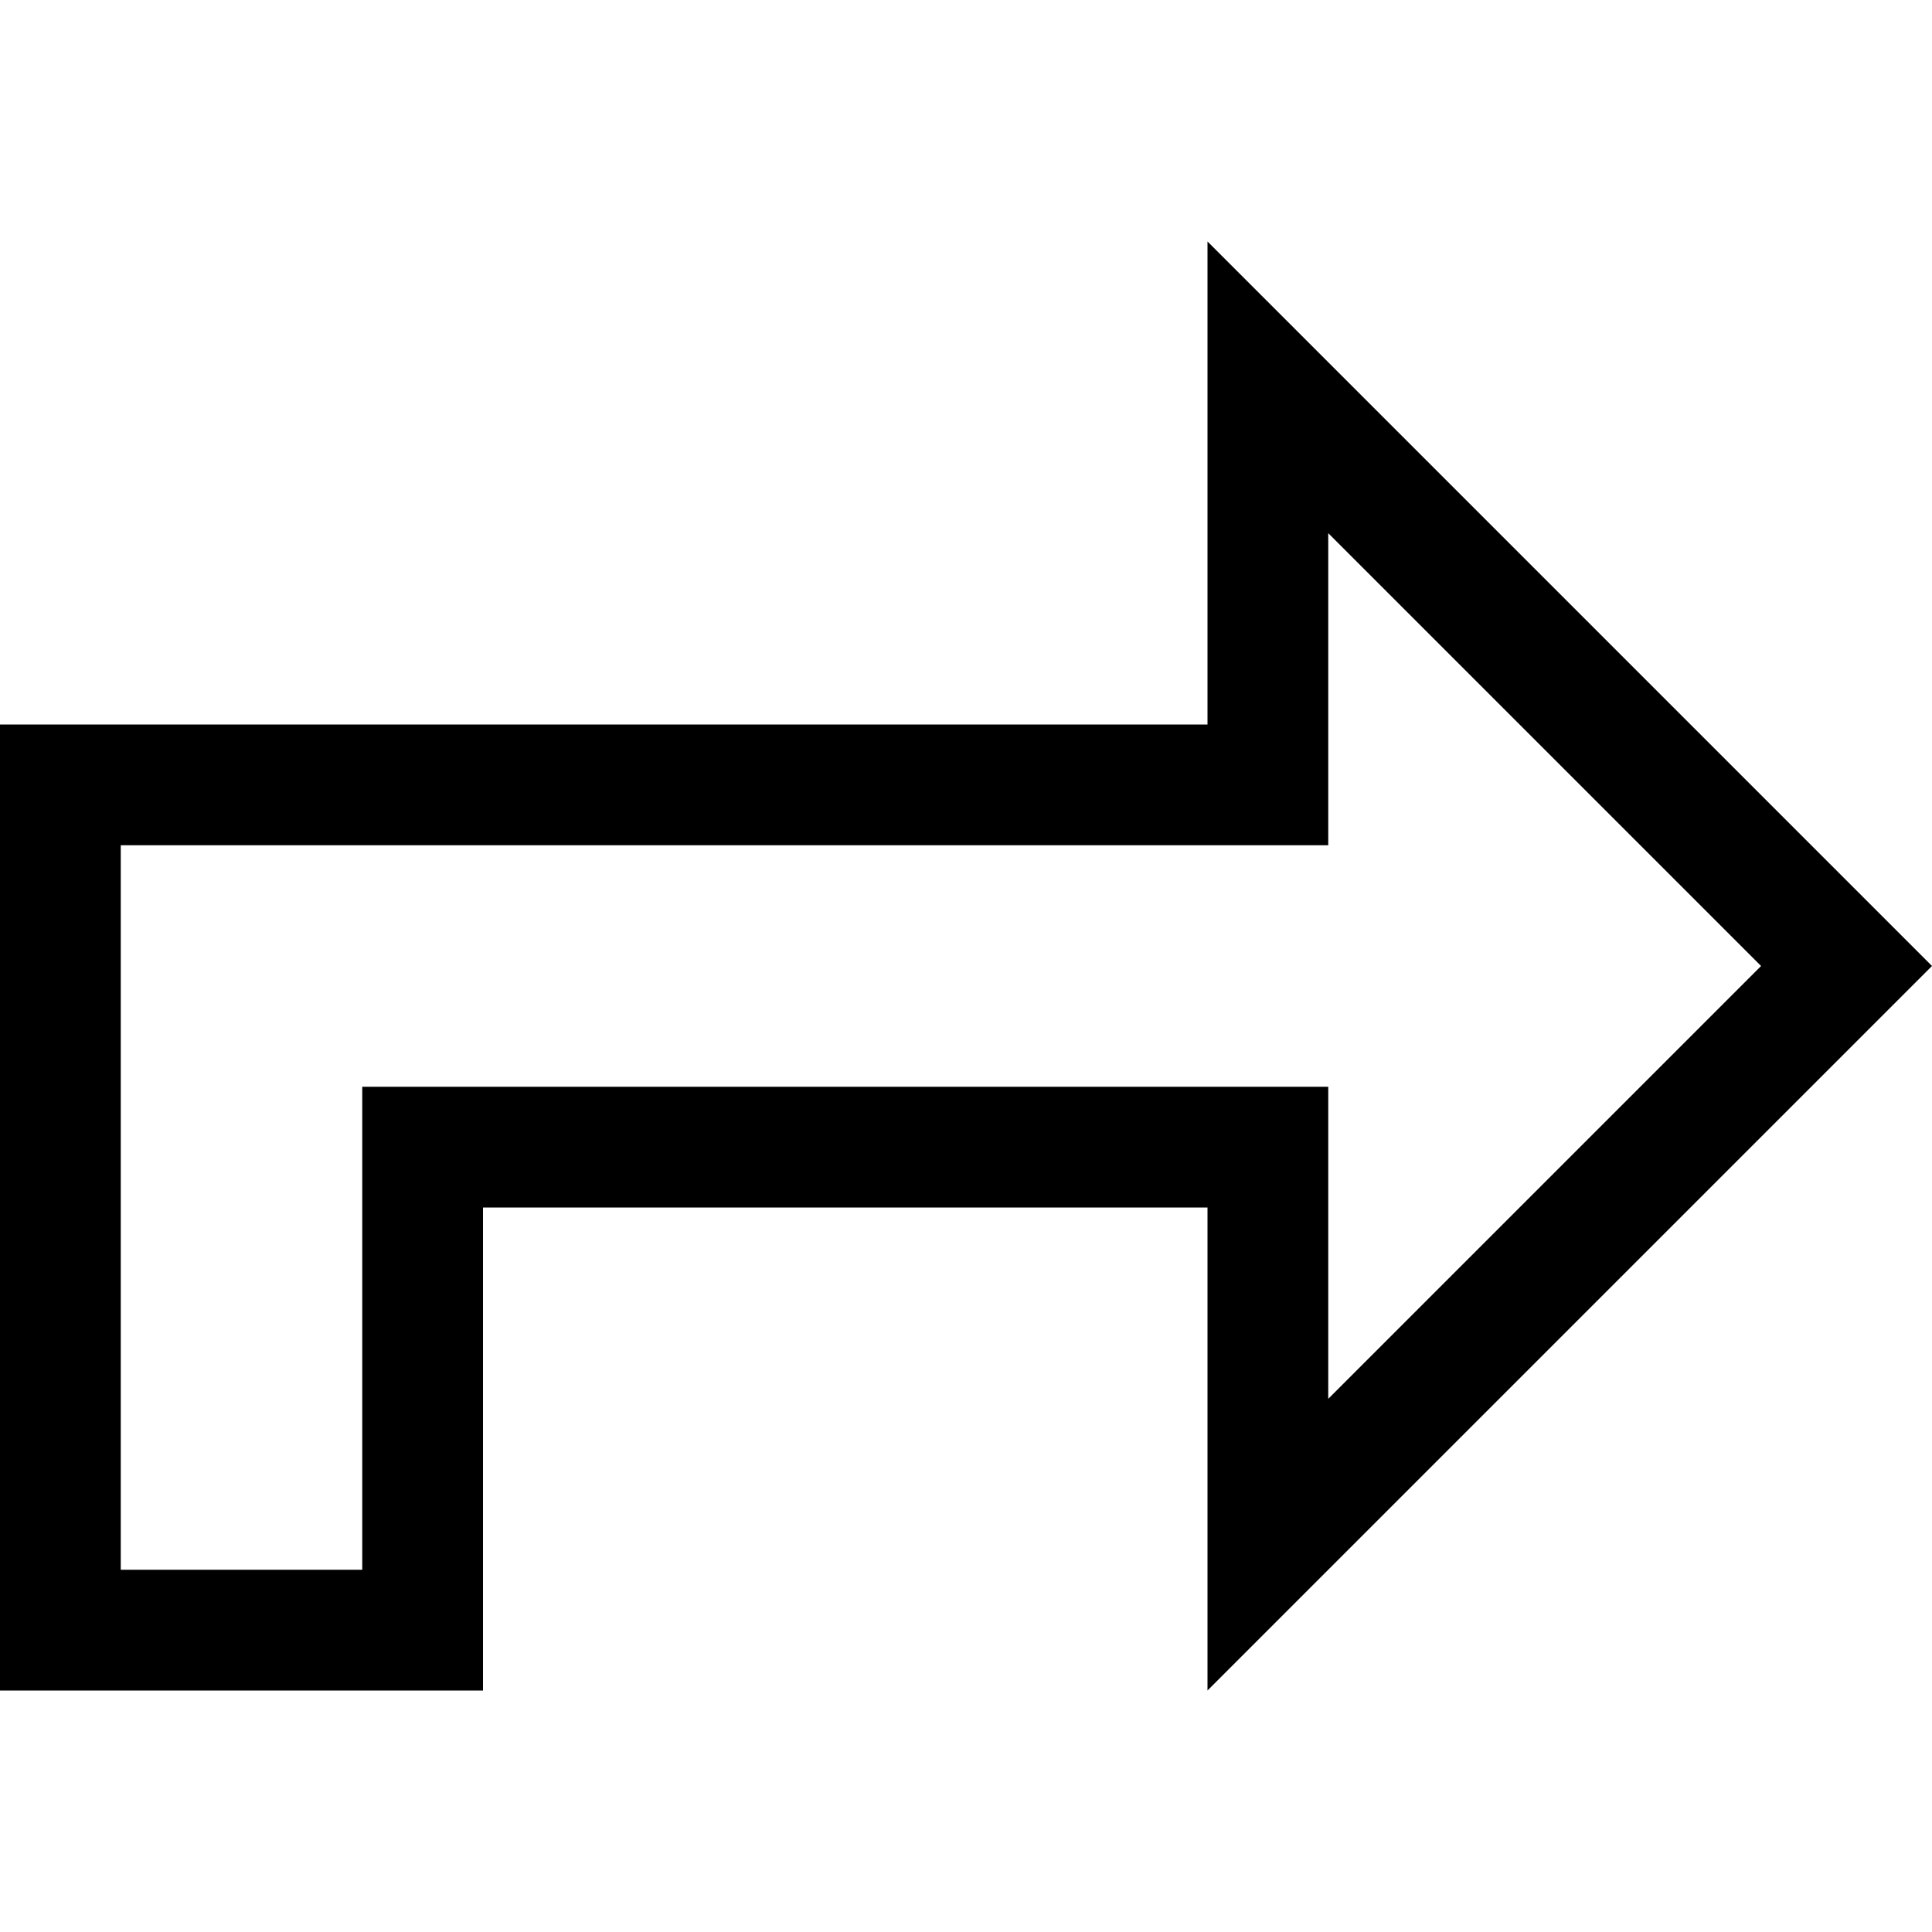 <svg xmlns="http://www.w3.org/2000/svg" viewBox="0 0 512 512"><!--! Font Awesome Pro 7.0.0 by @fontawesome - https://fontawesome.com License - https://fontawesome.com/license (Commercial License) Copyright 2025 Fonticons, Inc. --><path fill="currentColor" d="M320 352l0-32-192 0 0 128-128 0 0-256 320 0 0-128c3.8 3.8 60.2 60.2 169.4 169.4l22.6 22.6-192 192 0-96zm32 18.7l114.7-114.7-114.7-114.7 0 82.7-320 0 0 192 64 0 0-128 256 0 0 82.7z"/></svg>